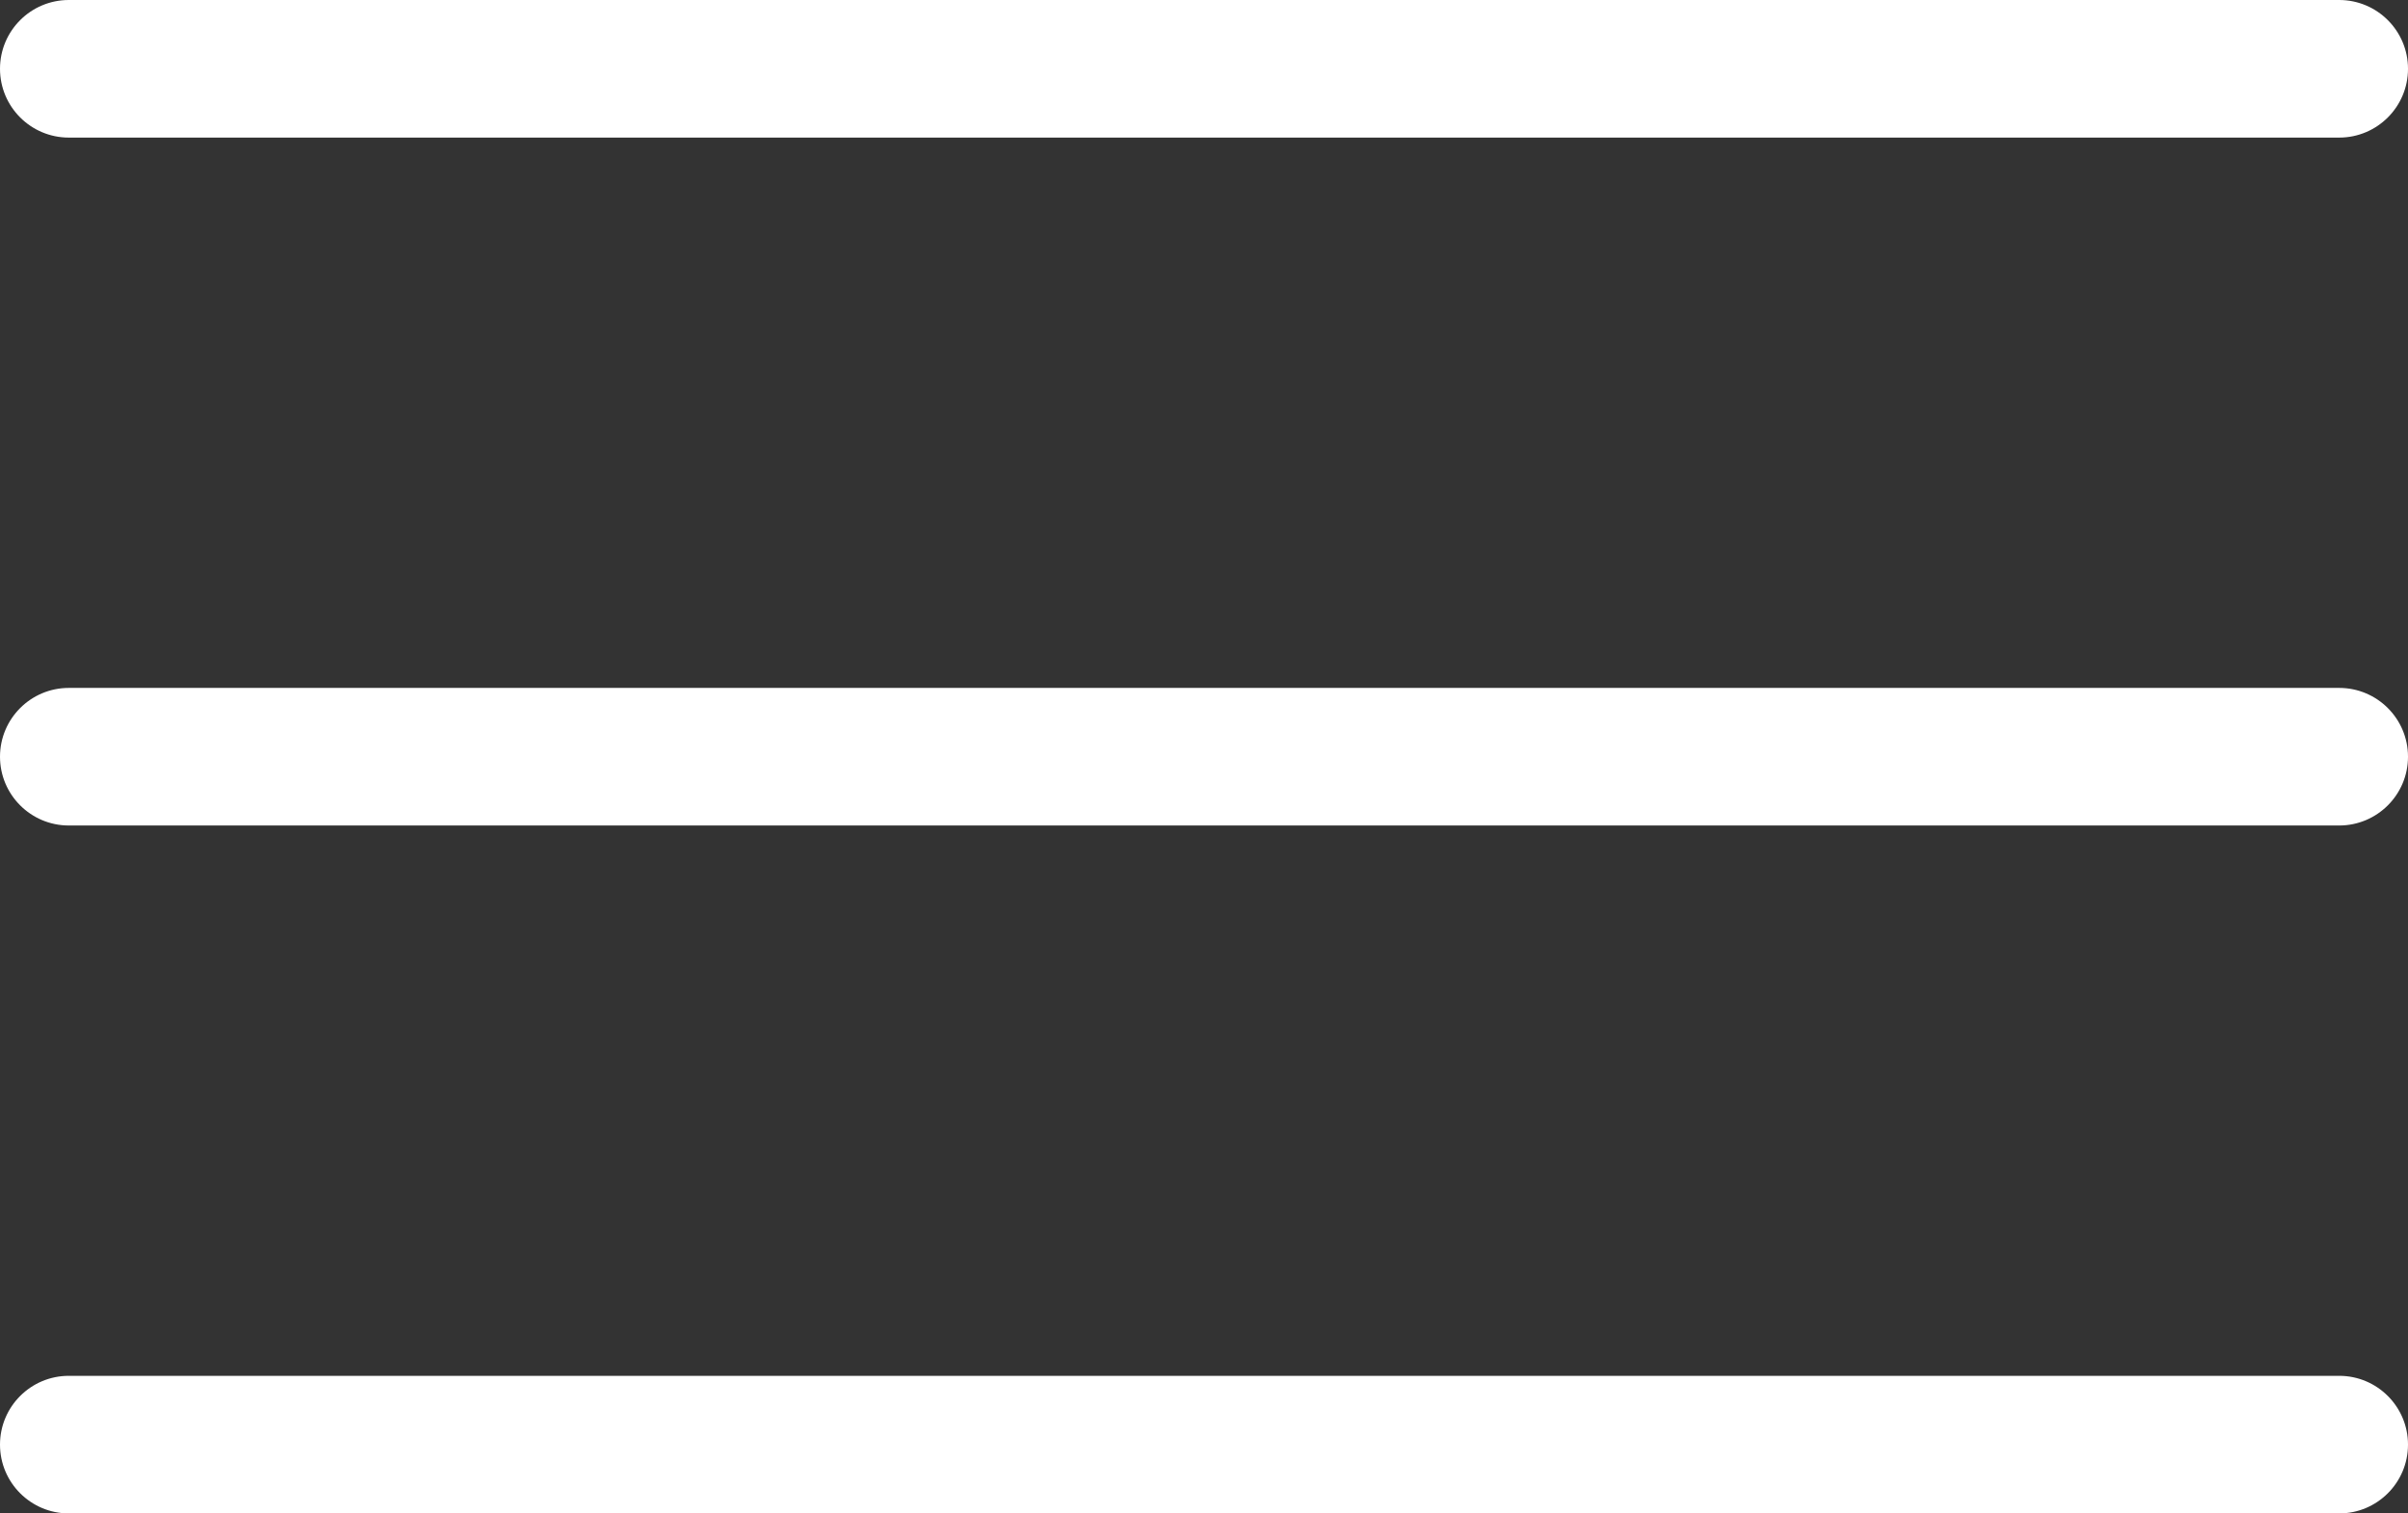 <svg fill="none" height="22" viewBox="0 0 35 22" width="35" xmlns="http://www.w3.org/2000/svg"><rect x="0" y="0" width="35" height="22" fill="#333333" stroke="none"/><g clip-rule="evenodd" fill="#fff" fill-rule="evenodd"><path d="m0 1c0-.552.448-1 1-1h33c.552 0 1 .448 1 1 0 .552-.448 1-1 1h-33c-.552 0-1-.448-1-1z"/><path d="m0 11c0-.552.448-1 1-1h33c.552 0 1 .448 1 1s-.448 1-1 1h-33c-.552 0-1-.448-1-1z"/><path d="m0 21c0-.552.448-1 1-1h33c.552 0 1 .448 1 1s-.448 1-1 1h-33c-.552 0-1-.448-1-1z"/></g></svg>